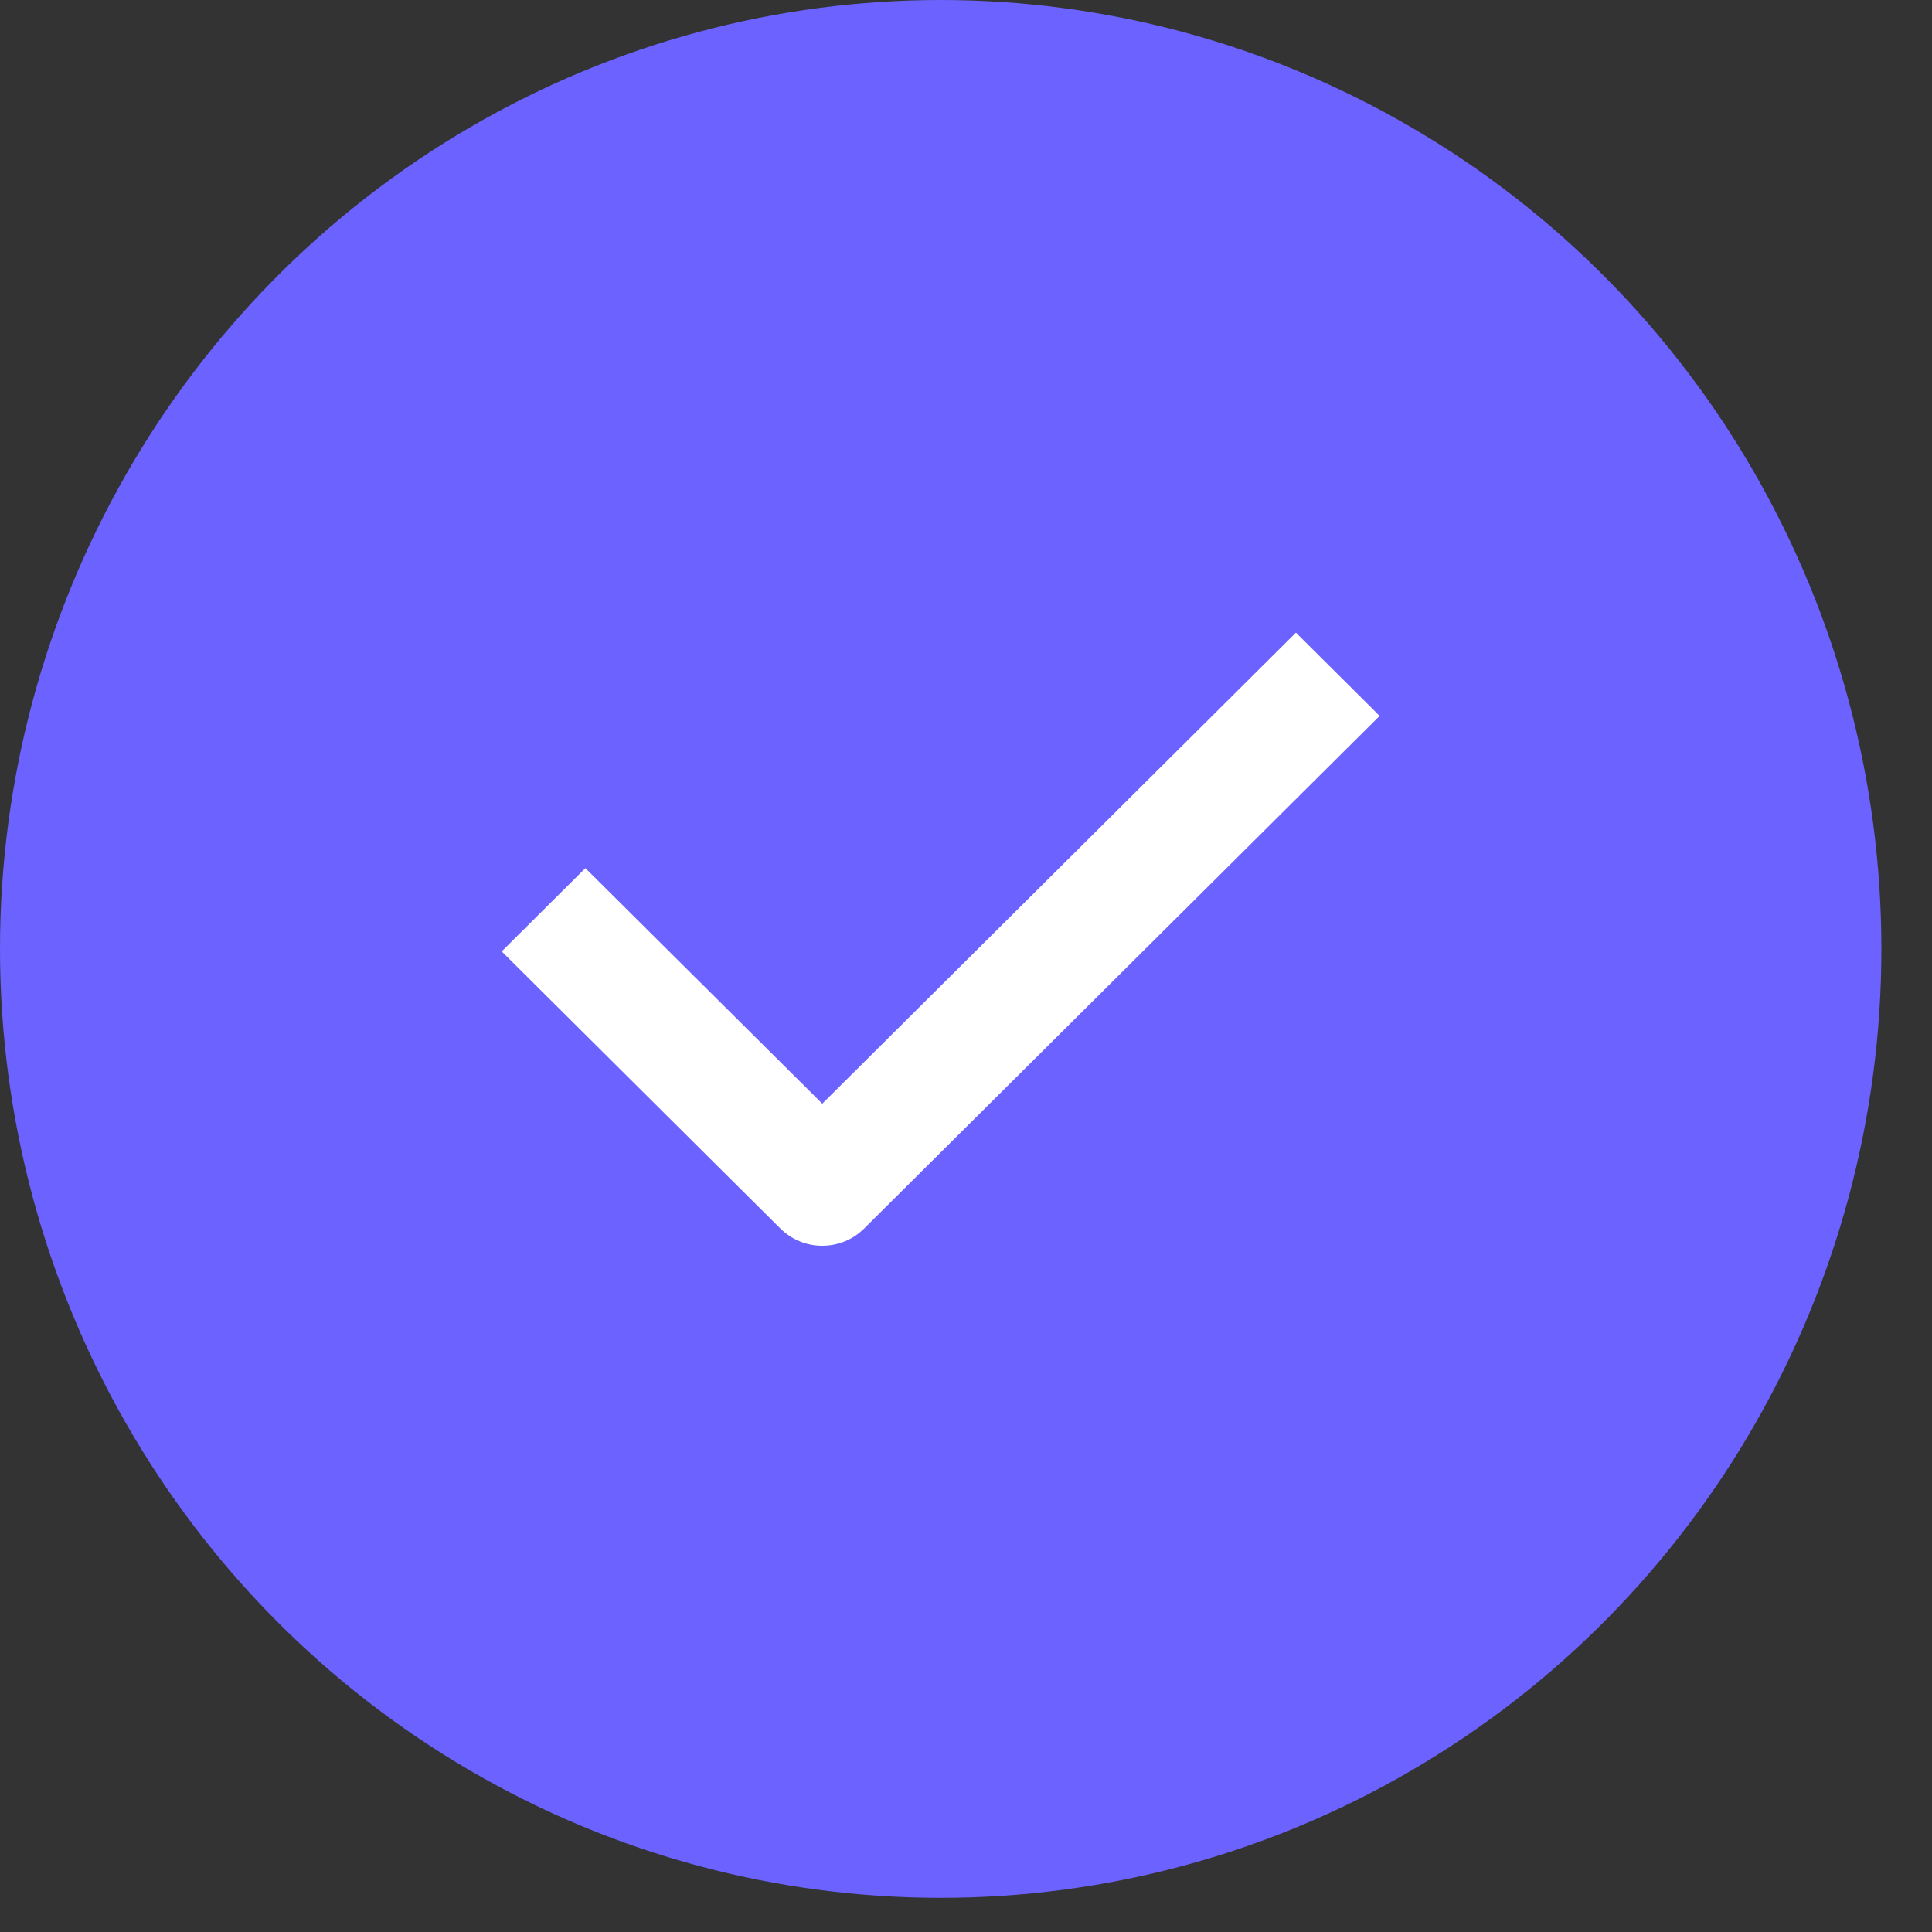 <svg width="31" height="31" viewBox="0 0 31 31" fill="none" xmlns="http://www.w3.org/2000/svg">
<rect x="0" y="0" width="31" height="31" fill="#333333" stroke="none"/>
<ellipse cx="15.094" cy="15.226" rx="15.094" ry="15.226" fill="#6C62FF"/>
<path d="M13.194 19.989C12.95 19.989 12.708 19.897 12.522 19.713L8.05 15.266L9.393 13.93L13.194 17.709L20.794 10.151L22.137 11.487L13.865 19.713C13.68 19.897 13.437 19.989 13.194 19.989Z" fill="white"/>
</svg>
